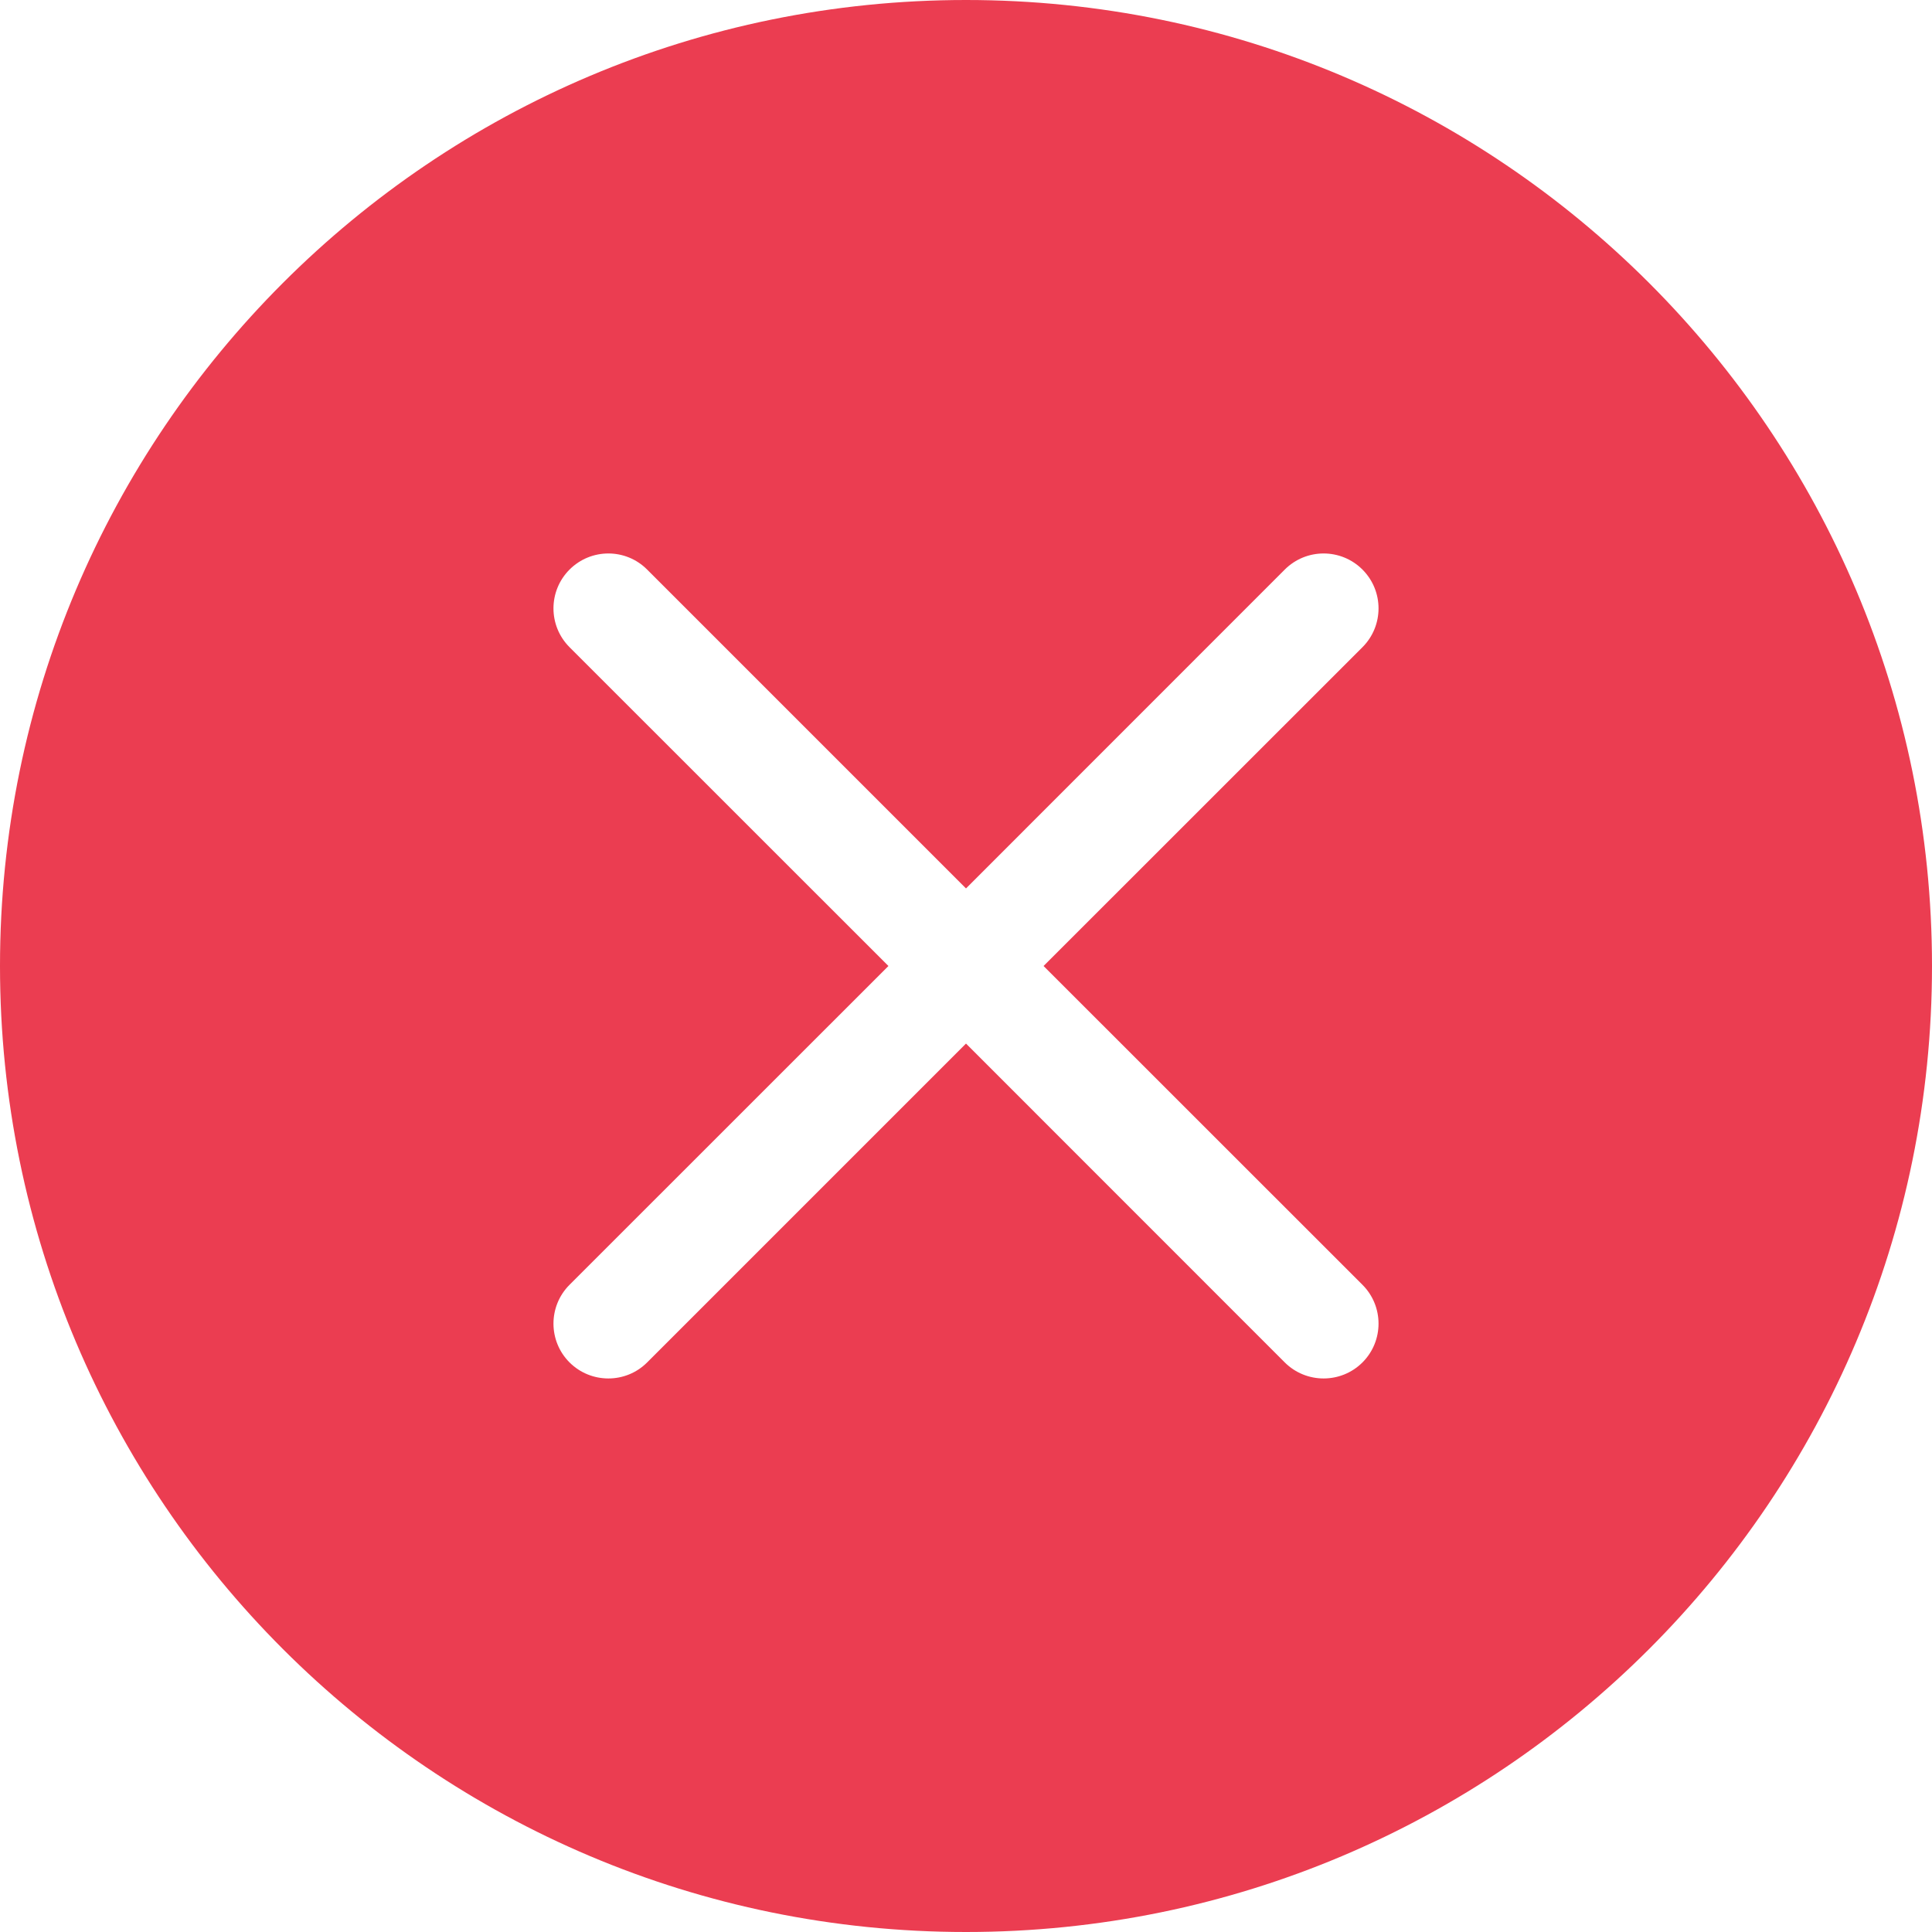 <svg width="20" height="20" viewBox="0 0 20 20" fill="none" xmlns="http://www.w3.org/2000/svg">
<path fill-rule="evenodd" clip-rule="evenodd" d="M10 0C15.523 0 20 4.477 20 10C20 15.523 15.523 20 10 20C4.477 20 0 15.523 0 10C0 4.477 4.477 0 10 0ZM13.3 5.896C13.522 5.674 13.882 5.674 14.104 5.896C14.326 6.118 14.326 6.478 14.104 6.7L10.803 10L14.104 13.3C14.326 13.522 14.326 13.882 14.104 14.104C13.882 14.325 13.522 14.325 13.3 14.104L10 10.803L6.699 14.104C6.478 14.325 6.118 14.325 5.896 14.104C5.674 13.882 5.674 13.522 5.896 13.3L9.197 10L5.896 6.7C5.674 6.478 5.674 6.118 5.896 5.896C6.118 5.674 6.478 5.674 6.699 5.896L10 9.197L13.3 5.896Z" fill="#EB3D51"/>
</svg>
